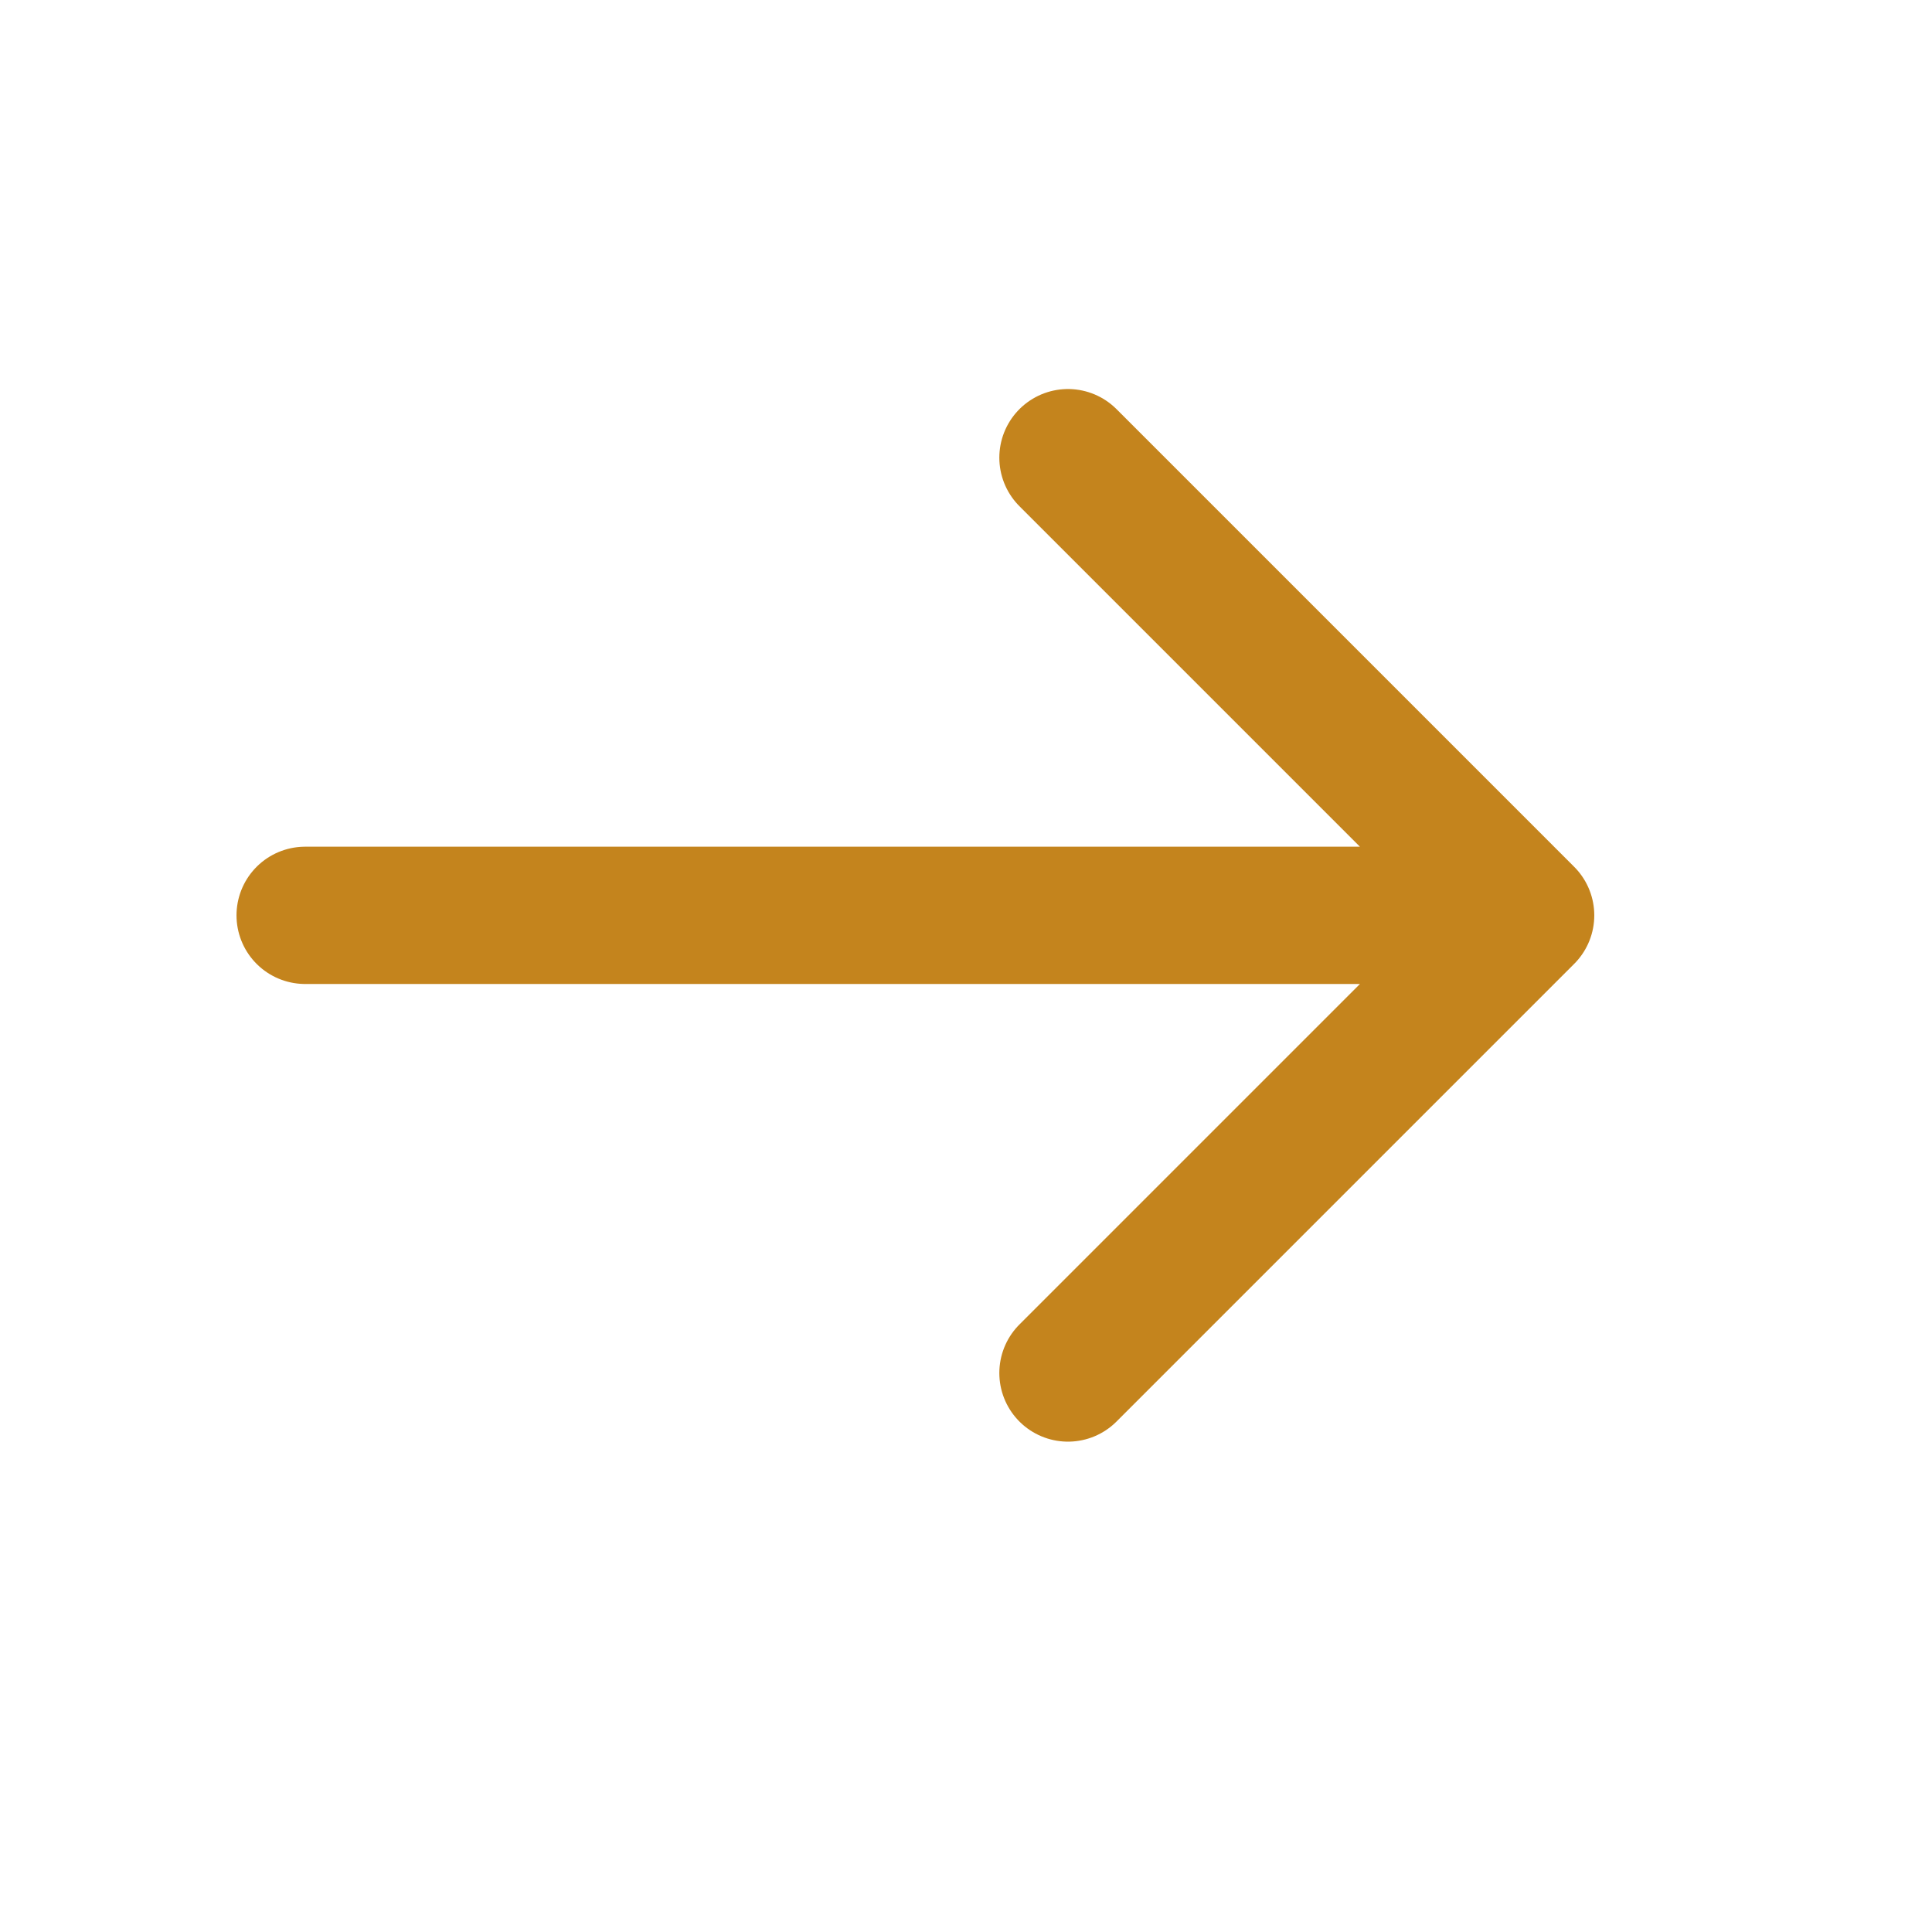 <?xml version="1.0" encoding="utf-8"?>
<svg xmlns="http://www.w3.org/2000/svg" fill="none" height="100%" overflow="visible" preserveAspectRatio="none" style="display: block;" viewBox="0 0 18 18" width="100%">
<g id="solar:arrow-right-linear">
<path d="M2.843 8.528H14.214M14.214 8.528L9.95 4.264M14.214 8.528L9.95 12.792" id="Vector" stroke="#C4841D" stroke-linecap="round" stroke-linejoin="round" stroke-width="1.279"/>
</g>
</svg>
